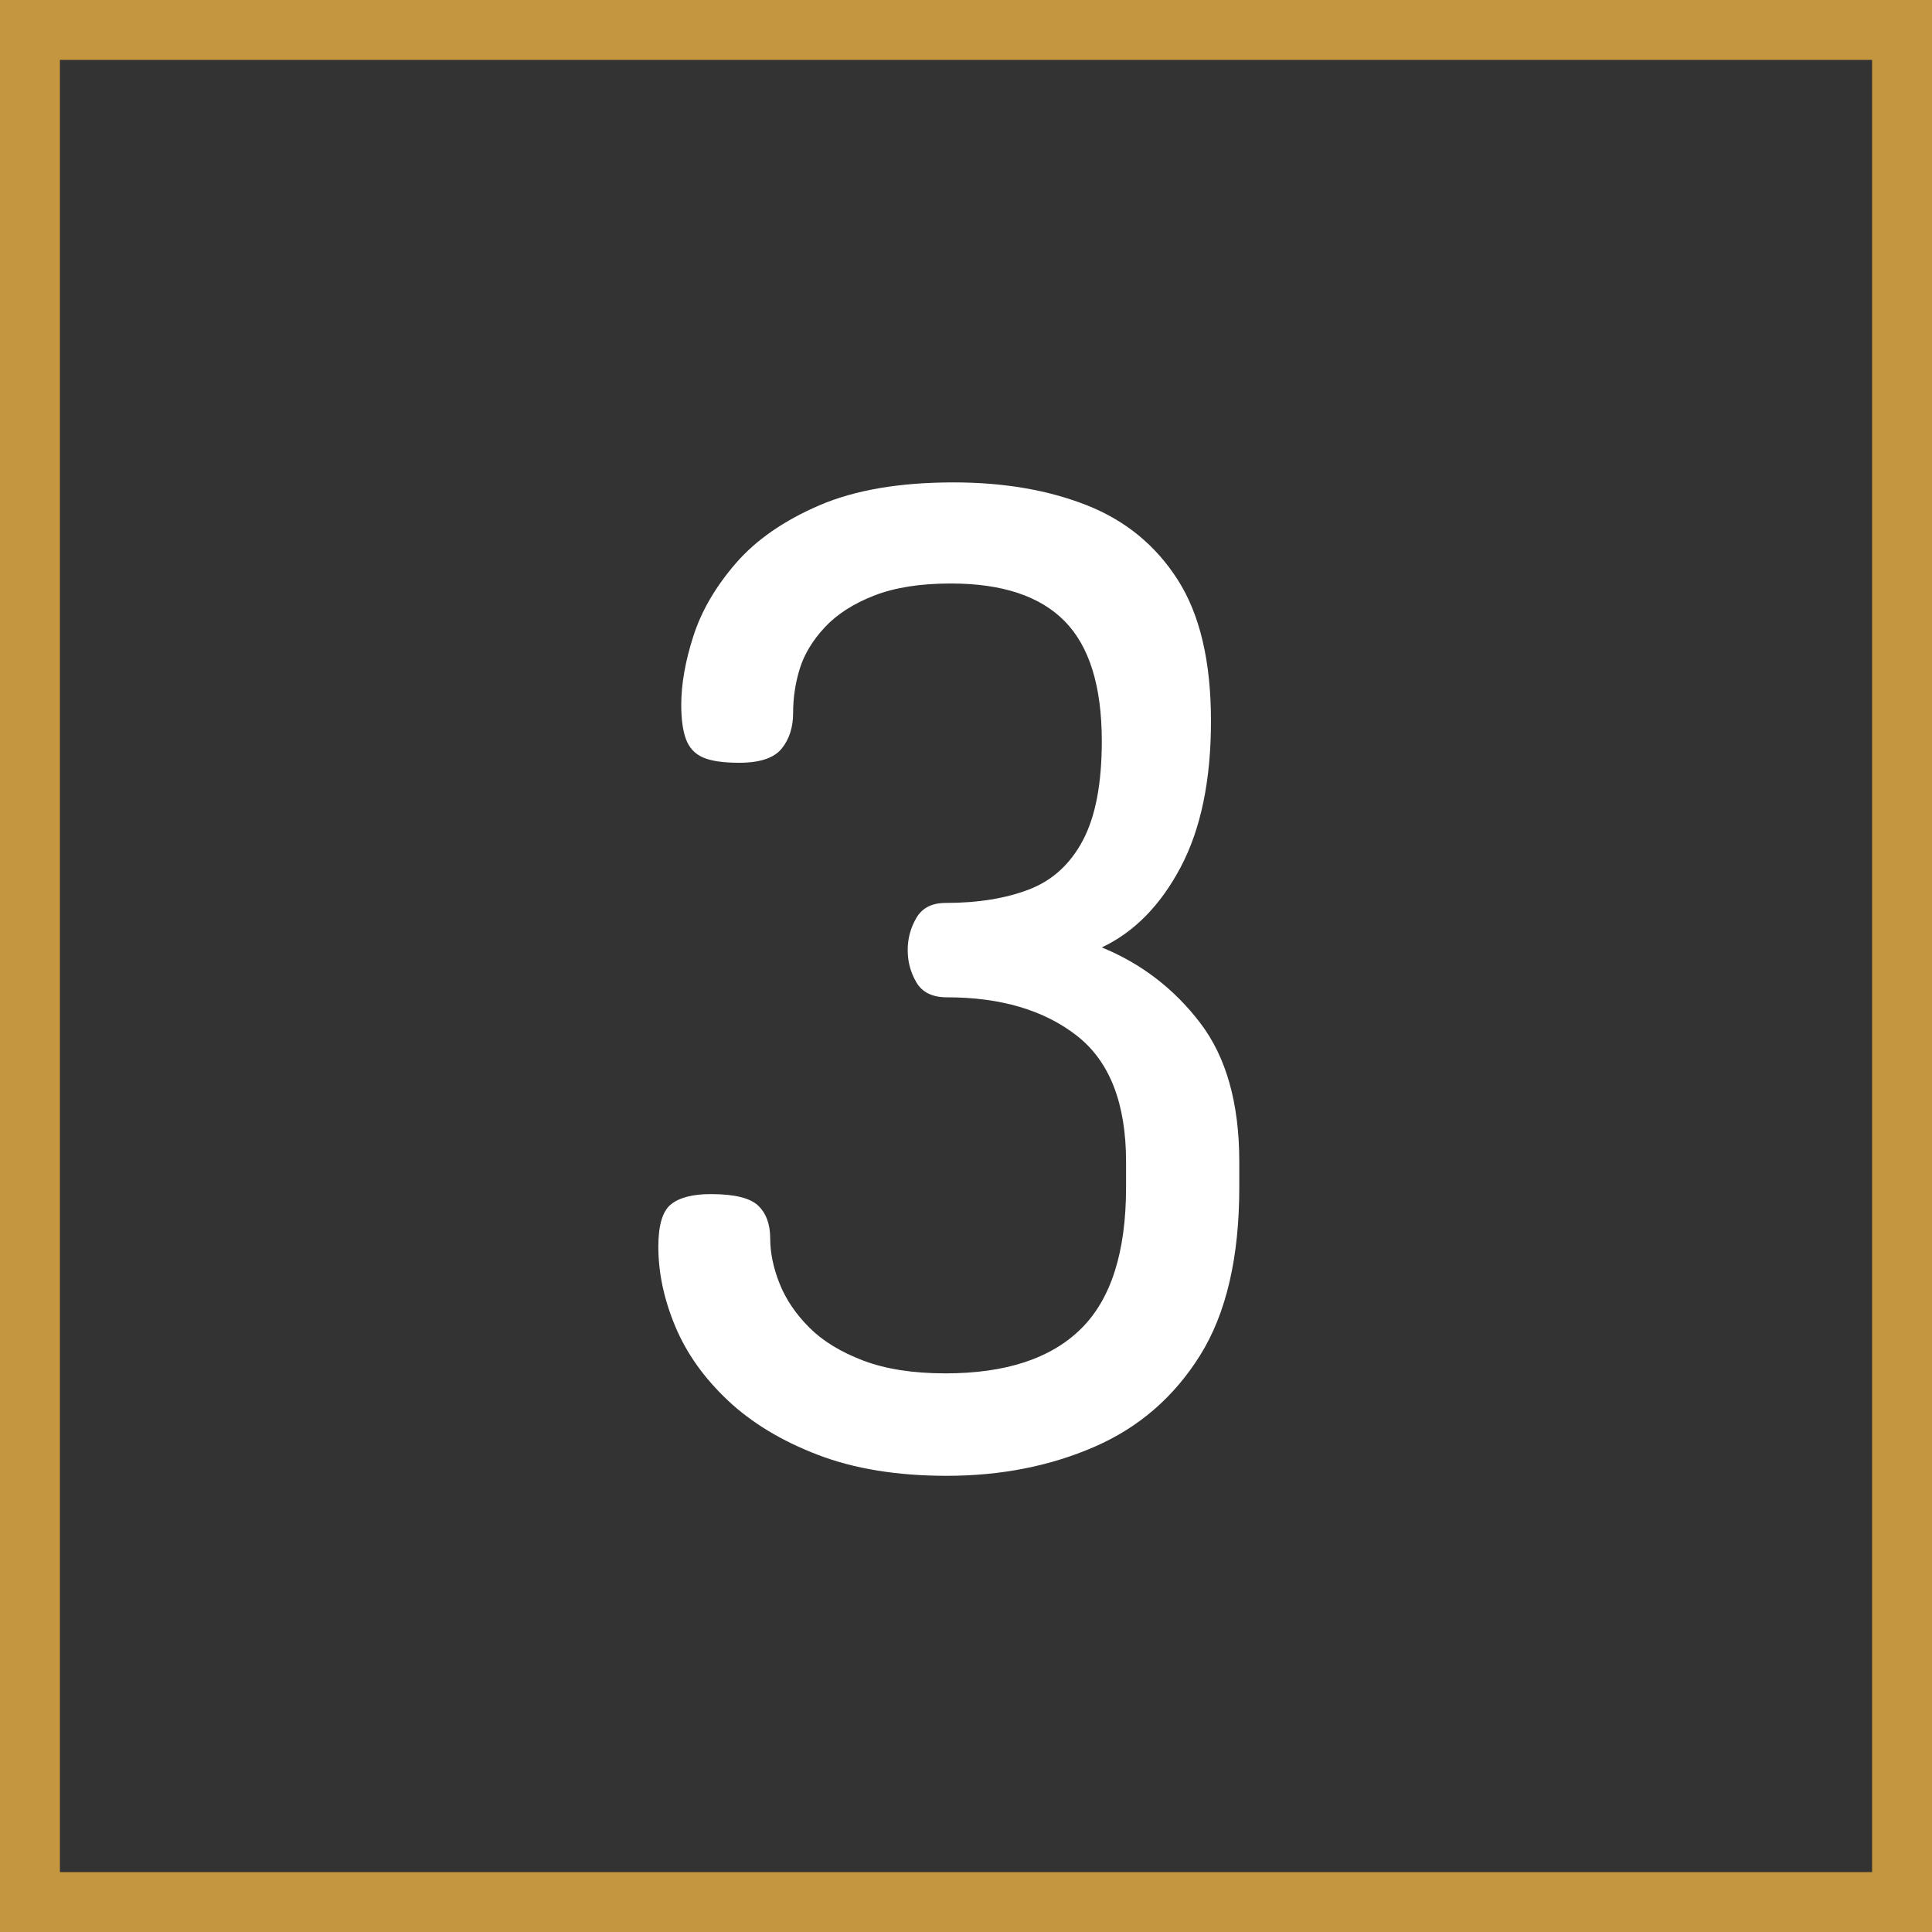 <?xml version="1.0" encoding="UTF-8"?>
<svg width="129px" height="129px" viewBox="0 0 129 129" version="1.1" xmlns="http://www.w3.org/2000/svg" xmlns:xlink="http://www.w3.org/1999/xlink">
    <rect x="0" y="0" width="129" height="129" fill="#333333" stroke="none"/>
    <title>Group 16</title>
    <g id="Page-1" stroke="none" stroke-width="1" fill="none" fill-rule="evenodd">
        <g id="Group-16">
            <g id="3-copy" transform="translate(43.957, 32.21)" fill="#FFFFFF" fill-rule="nonzero">
                <path d="M19.26,66.33 C15.96,66.33 13.095,65.865 10.665,64.935 C8.235,64.005 6.225,62.79 4.635,61.29 C3.045,59.79 1.875,58.14 1.125,56.34 C0.375,54.54 0,52.77 0,51.03 C0,49.59 0.285,48.645 0.855,48.195 C1.425,47.745 2.31,47.52 3.51,47.52 C5.07,47.52 6.12,47.775 6.66,48.285 C7.2,48.795 7.47,49.53 7.47,50.49 C7.47,51.45 7.68,52.455 8.1,53.505 C8.52,54.555 9.18,55.53 10.08,56.43 C10.98,57.33 12.18,58.065 13.68,58.635 C15.18,59.205 17.01,59.49 19.17,59.49 C23.19,59.49 26.205,58.5 28.215,56.52 C30.225,54.54 31.23,51.39 31.23,47.07 L31.23,45.36 C31.23,41.46 30.135,38.655 27.945,36.945 C25.755,35.235 22.86,34.38 19.26,34.38 C18.3,34.38 17.625,34.05 17.235,33.39 C16.845,32.73 16.65,32.01 16.65,31.23 C16.65,30.45 16.845,29.73 17.235,29.07 C17.625,28.41 18.27,28.08 19.17,28.08 C21.33,28.08 23.19,27.78 24.75,27.18 C26.31,26.58 27.51,25.485 28.35,23.895 C29.19,22.305 29.61,20.1 29.61,17.28 C29.61,13.62 28.785,10.95 27.135,9.27 C25.485,7.59 22.95,6.75 19.53,6.75 C17.49,6.75 15.78,7.02 14.4,7.56 C13.02,8.1 11.925,8.805 11.115,9.675 C10.305,10.545 9.75,11.46 9.45,12.42 C9.15,13.38 9,14.37 9,15.39 C9,16.35 8.745,17.145 8.235,17.775 C7.725,18.405 6.78,18.72 5.4,18.72 C4.32,18.72 3.51,18.6 2.97,18.36 C2.43,18.12 2.055,17.715 1.845,17.145 C1.635,16.575 1.53,15.81 1.53,14.85 C1.53,13.47 1.8,11.94 2.34,10.26 C2.88,8.58 3.825,6.96 5.175,5.4 C6.525,3.84 8.385,2.55 10.755,1.53 C13.125,0.51 16.11,0 19.71,0 C23.07,0 26.04,0.51 28.62,1.53 C31.2,2.55 33.225,4.215 34.695,6.525 C36.165,8.835 36.9,11.97 36.9,15.93 C36.9,19.89 36.225,23.145 34.875,25.695 C33.525,28.245 31.77,30.03 29.61,31.05 C32.25,32.13 34.44,33.81 36.18,36.09 C37.92,38.37 38.79,41.46 38.79,45.36 L38.79,47.07 C38.79,51.75 37.92,55.485 36.18,58.275 C34.44,61.065 32.085,63.105 29.115,64.395 C26.145,65.685 22.86,66.33 19.26,66.33 Z" id="Path"></path>
            </g>
            <rect id="Rectangle-Copy-20" stroke="#C4963F" stroke-width="4" x="2" y="2" width="125" height="125"></rect>
        </g>
    </g>
</svg>